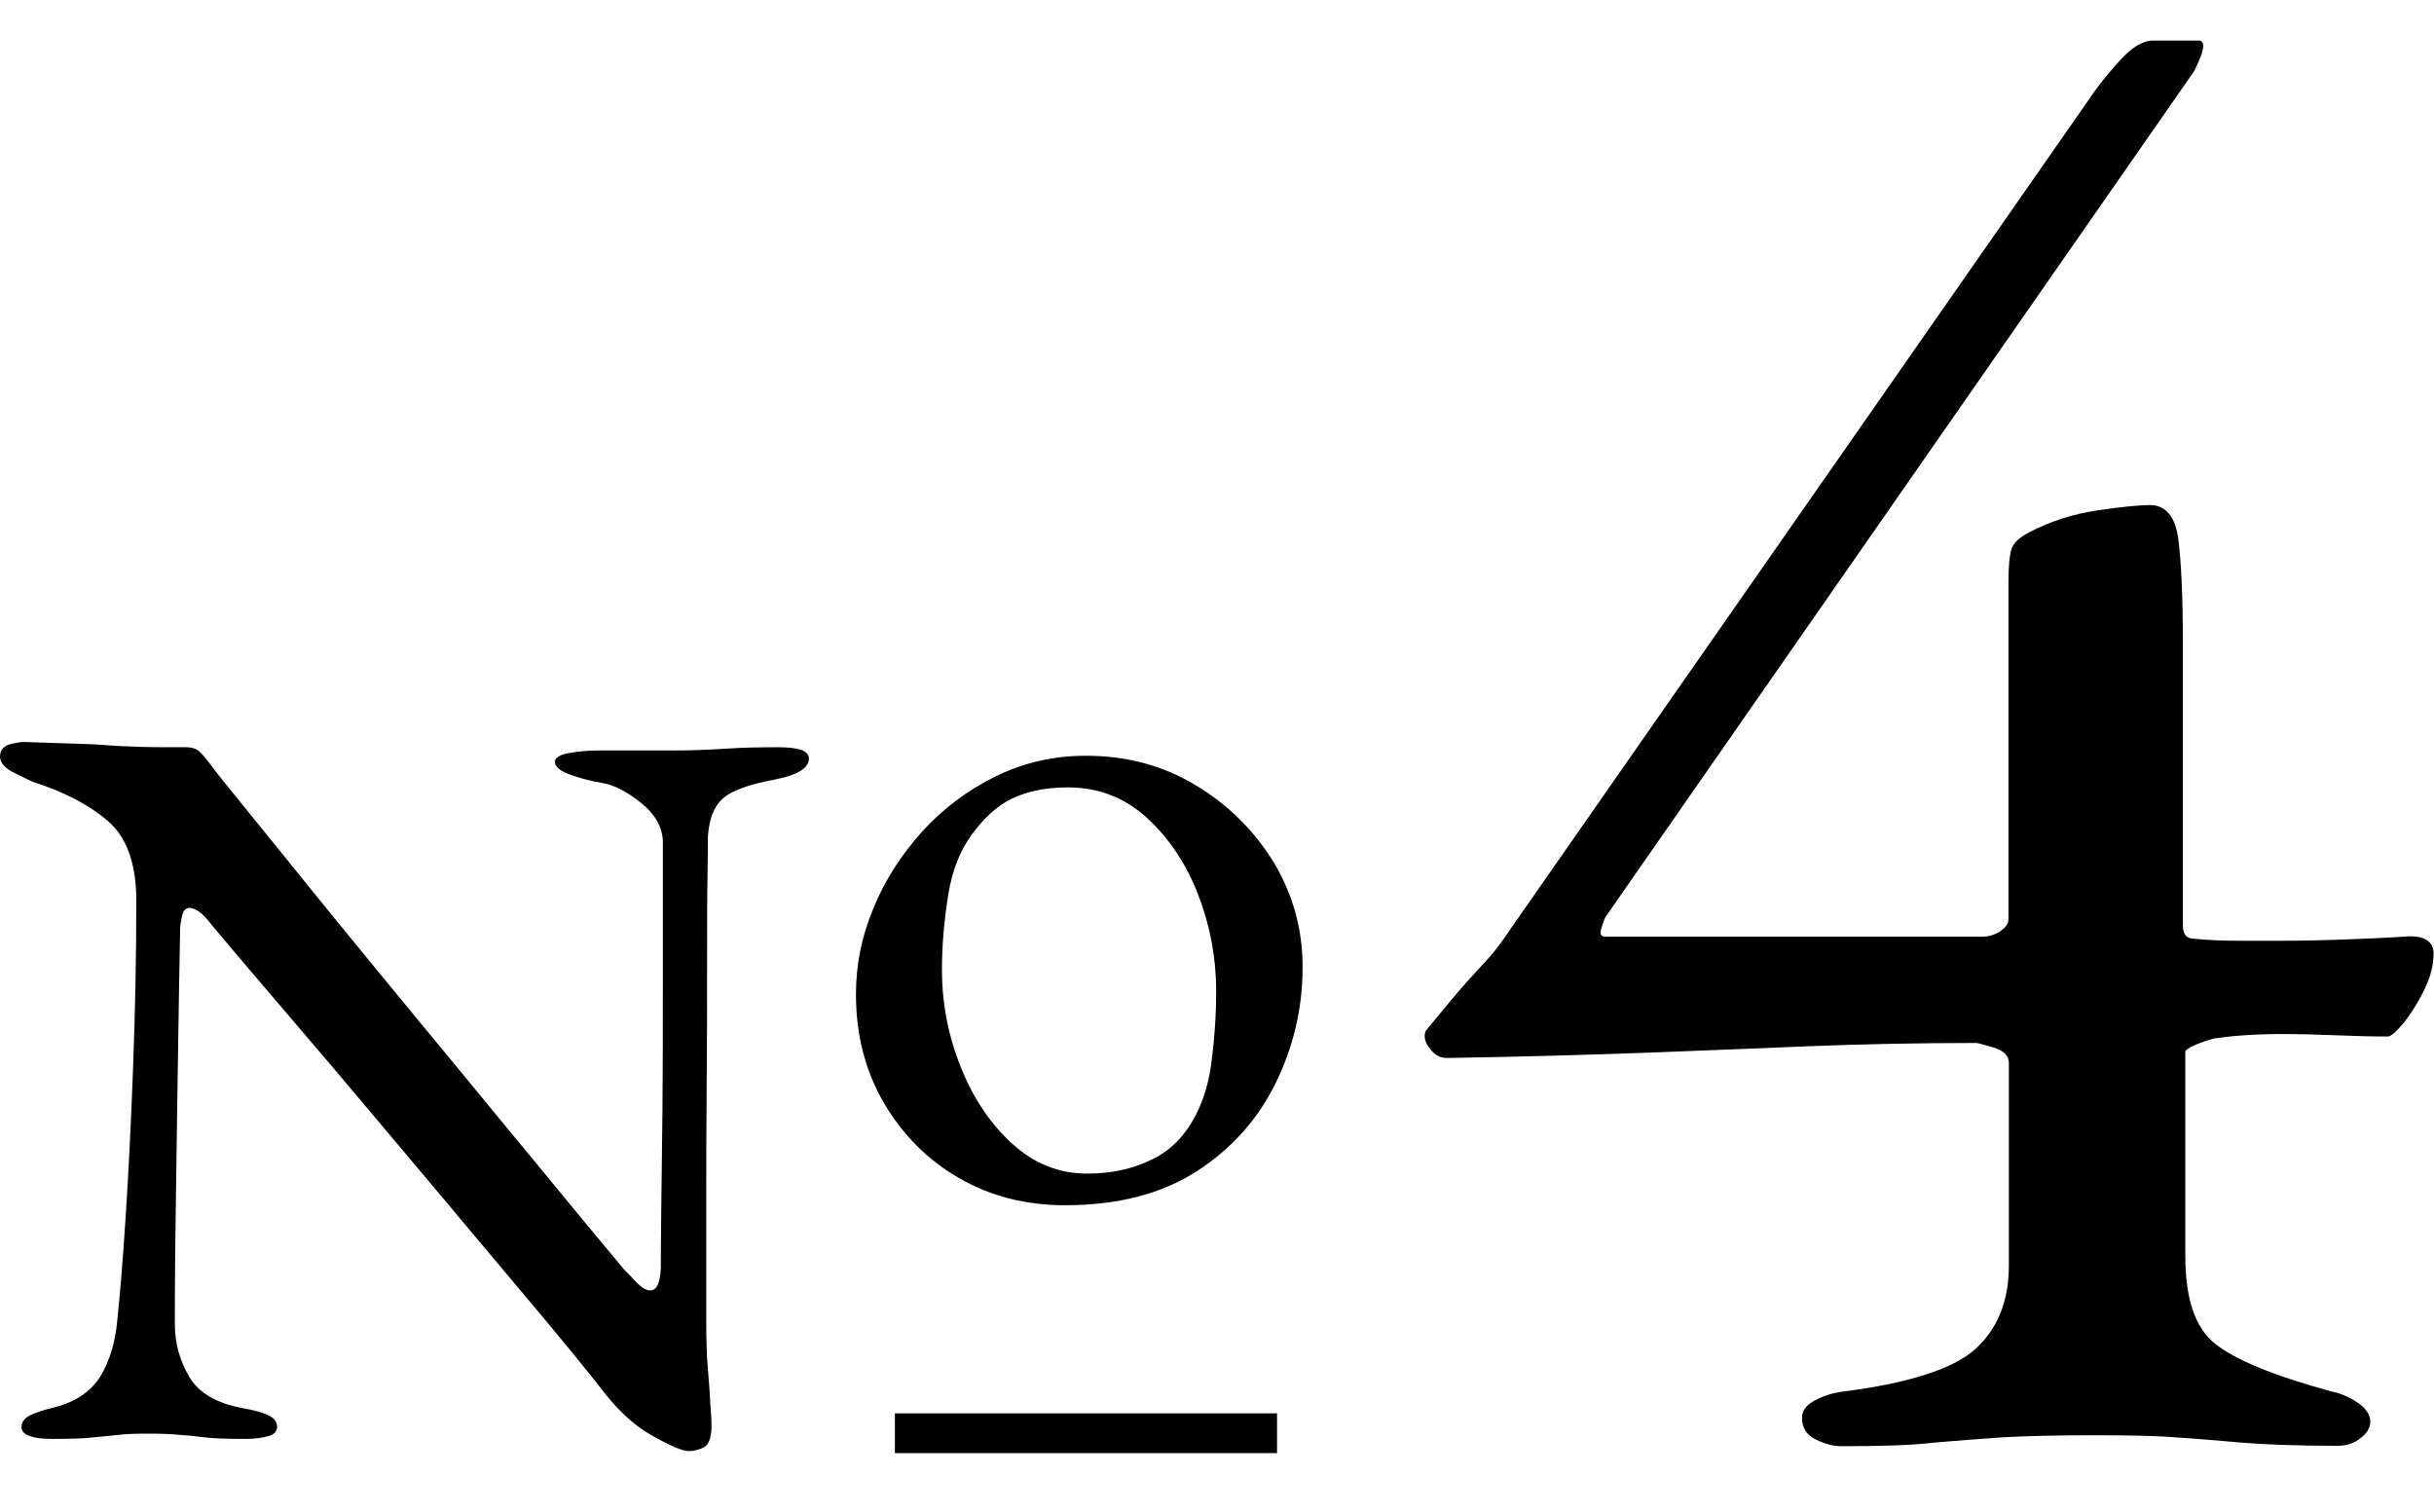 <?xml version="1.0" encoding="utf-8"?>
<!-- Generator: Adobe Illustrator 27.9.0, SVG Export Plug-In . SVG Version: 6.00 Build 0)  -->
<svg version="1.1" id="レイヤー_1" xmlns="http://www.w3.org/2000/svg" xmlns:xlink="http://www.w3.org/1999/xlink" x="0px"
	 y="0px" viewBox="0 0 600 372.8" style="enable-background:new 0 0 600 372.8;" xml:space="preserve">
<g>
	<g>
		<g>
			<path d="M169.8,357.7c-1.6,0-4.6-1.3-9.2-3.9s-8.9-6.7-13.1-12.4c-0.7-0.9-2.8-3.5-6.3-7.8s-8-9.7-13.5-16.2
				c-5.4-6.5-11.4-13.5-17.7-21.1c-6.4-7.6-12.8-15.2-19.2-22.8c-6.4-7.6-12.3-14.6-17.9-21.1c-5.5-6.5-10.2-11.9-13.9-16.3
				c-3.7-4.4-6-7.1-6.9-8.2c-1.2-1.6-2.2-2.6-3.1-3.2c-0.9-0.6-1.6-0.9-2.3-0.9c-0.9,0-1.5,0.6-1.8,1.9c-0.3,1.3-0.5,2.5-0.5,3.5
				c-0.2,8.5-0.3,18.2-0.5,29.3s-0.3,22.5-0.5,34.2s-0.3,23-0.3,33.7c0,4.7,1.2,9,3.5,12.9c2.3,4,6.7,6.6,13.1,7.8
				c2.9,0.5,5.1,1.1,6.5,1.8c1.4,0.7,2.1,1.6,2.1,2.9c0,1-0.7,1.8-2.1,2.2c-1.4,0.4-3.2,0.7-5.4,0.7c-4.7,0-8.2-0.1-10.5-0.4
				s-4.4-0.5-6.2-0.6c-1.8-0.2-4.4-0.3-7.6-0.3c-3.1,0-5.5,0.1-7.3,0.3c-1.7,0.2-3.7,0.4-6,0.6c-2.2,0.3-5.7,0.4-10.4,0.4
				c-2.2,0-4.1-0.2-5.4-0.7c-1.4-0.4-2.1-1.2-2.1-2.2c0-1.2,0.7-2.2,2.1-2.9c1.4-0.7,3.5-1.4,6.5-2.1c5-1.4,8.6-3.9,10.9-7.6
				c2.2-3.7,3.6-8.2,4.1-13.6c0.7-6.6,1.4-15.2,2.1-26s1.3-22.9,1.8-36.3s0.8-27.2,0.8-41.3c0-9.2-2.4-15.7-7.1-19.7
				s-10.9-7.2-18.5-9.6c-0.7-0.3-2.2-1.1-4.5-2.2c-2.3-1.1-3.5-2.5-3.5-4s0.8-2.5,2.3-3c1.6-0.4,2.8-0.6,3.6-0.6
				c5,0.2,9.1,0.3,12.2,0.4c3.1,0.1,5.9,0.2,8.3,0.4c2.4,0.2,5.1,0.3,8,0.4c2.9,0.1,6.7,0.1,11.4,0.1c1.6,0,2.8,0.4,3.6,1.3
				c0.9,0.9,1.7,1.9,2.6,3.1c0.7,1,3,3.9,6.9,8.7s8.7,10.7,14.5,17.9s12.1,14.9,19,23.3c6.9,8.4,13.8,16.8,20.7,25.1
				c6.9,8.4,13.3,16.2,19.2,23.3c5.9,7.2,10.8,13.1,14.6,17.7c3.9,4.7,6.2,7.4,6.9,8.3c0.7,0.7,1.7,1.7,3,3.1
				c1.3,1.4,2.5,2.1,3.5,2.1c1.6,0,2.4-1.8,2.6-5.4c0-2.4,0-7,0.1-13.9c0.1-6.8,0.2-15.1,0.3-24.9s0.1-20.3,0.1-31.7s0-23.1,0-35
				c-0.2-3.5-2-6.6-5.4-9.3c-3.5-2.8-6.6-4.4-9.6-4.9c-2.9-0.5-5.6-1.2-8-2.1c-2.4-0.9-3.6-1.9-3.6-3.1c0-1,1.2-1.8,3.6-2.2
				c2.4-0.4,4.7-0.6,7-0.6c1.7,0,3.4,0,5.1,0c1.6,0,3.3,0,4.9,0s3.2,0,4.8,0c4.1,0,7.4,0,9.8-0.1c2.4-0.1,5.1-0.2,7.9-0.4
				s6.9-0.3,12-0.3c2.2,0,4.1,0.2,5.4,0.6c1.4,0.4,2.1,1.2,2.1,2.2c0,2.4-2.9,4.1-8.6,5.2c-6.4,1.2-10.6,2.8-12.7,4.7
				s-3.3,5-3.6,9.3c0,0.9,0,4.2-0.1,10.1c-0.1,5.9-0.1,13.3-0.1,22.3s0,18.7-0.1,29c-0.1,10.4-0.1,20.7-0.1,31s0,19.5,0,27.6
				c0,4.1,0.1,7.9,0.4,11.3s0.5,6.2,0.6,8.6c0.2,2.3,0.3,4.1,0.3,5.3c0,2.8-0.6,4.5-1.7,5.3C172.5,357.3,171.2,357.7,169.8,357.7z"
				/>
			<path d="M262.6,297.1c-9.7,0-18.4-2.2-26.2-6.7s-13.9-10.7-18.5-18.5c-4.6-7.9-6.9-16.8-6.9-26.8c0-7.3,1.4-14.3,4.3-21.2
				c2.8-6.9,6.9-13.2,12-18.9c5.2-5.7,11.2-10.2,18.1-13.6c6.9-3.4,14.3-5.1,22.3-5.1c10,0,19,2.4,27.1,7.3c8,4.8,14.4,11.2,19.2,19
				c4.7,7.9,7.1,16.4,7.1,25.8c0,10-2.2,19.5-6.6,28.5s-10.9,16.3-19.6,21.9C286.3,294.3,275.5,297.1,262.6,297.1z M268,289.3
				c5.9,0,11.1-1.1,15.8-3.4c4.7-2.2,8.3-5.9,10.9-10.9c2.1-4,3.5-8.8,4.1-14.5c0.7-5.7,1-11,1-16.1c0-8.3-1.5-16.3-4.5-24
				s-7.3-14-12.7-18.9c-5.4-4.9-11.9-7.4-19.3-7.4c-4.7,0-8.9,0.7-12.6,2.2s-7.1,4.2-10.2,8.2c-3.5,4.3-5.7,9.6-6.7,15.8
				s-1.6,12.4-1.6,18.7c0,8.5,1.6,16.5,4.7,24.2s7.3,13.9,12.7,18.8S261.1,289.3,268,289.3z"/>
		</g>
		<rect x="220.6" y="348.4" width="94.2" height="9.8"/>
	</g>
	<g>
		<path d="M453.9,356.5c-1.8,0-3.9-0.5-6.2-1.6c-2.3-1.1-3.5-2.9-3.5-5.4c0-1.8,1.1-3.2,3.2-4.3c2.1-1.1,4.3-1.8,6.4-2.1
			c16.8-2.1,27.9-5.7,33.3-10.7c5.4-5,8.1-11.8,8.1-20.4v-50c0-1.8-1.3-3-3.8-3.8c-2.5-0.7-3.9-1.1-4.3-1.1
			c-14.7,0-28.4,0.3-41.1,0.8c-12.7,0.5-26.1,1.1-40,1.6s-30.4,1-49.4,1.3c-1.4,0-2.7-0.6-3.8-1.9c-1.1-1.3-1.6-2.4-1.6-3.5
			c0-0.7,0.2-1.3,0.5-1.6c4.7-5.7,8.1-9.8,10.2-12.1c2.1-2.3,3.9-4.3,5.4-5.9c1.4-1.6,3.2-4,5.4-7.3L514.6,25
			c2.1-3.2,4.7-6.5,7.8-9.9c3-3.4,5.8-5.1,8.3-5.1H542c1.8,0,1.4,2.5-1.1,7.5L395.8,226c-0.4,0.7-0.7,1.7-1.1,3
			c-0.4,1.3,0,1.9,1.1,1.9h92.9c1.4,0,2.9-0.4,4.3-1.3c1.4-0.9,2.1-1.9,2.1-3v-83.3c0-3.9,0.3-6.6,0.8-8.1c0.5-1.4,1.9-2.7,4-3.8
			c5.4-2.9,11.1-4.7,17.2-5.6c6.1-0.9,10.4-1.3,12.9-1.3c3.9,0,6.3,2.9,7,8.6c0.7,5.7,1.1,14.3,1.1,25.8v69.3c0,2.1,0.9,3.2,2.7,3.2
			c3.9,0.4,7.7,0.5,11.3,0.5c3.6,0,7,0,10.2,0c5,0,10.1-0.1,15.3-0.3c5.2-0.2,10.7-0.4,16.4-0.8c3.9,0,5.9,1.4,5.9,4.3
			c0,2.9-0.8,5.9-2.4,9.1c-1.6,3.2-3.3,5.9-5.1,8.1c-1.8,2.1-3,3.2-3.8,3.2c-3.9,0-8.2-0.1-12.9-0.3c-4.7-0.2-9.1-0.3-13.4-0.3
			c-3.2,0-6.3,0.1-9.1,0.3c-2.9,0.2-5.4,0.5-7.5,0.8c-1.4,0.4-3,0.9-4.6,1.6c-1.6,0.7-2.4,1.3-2.4,1.6v50.5
			c0,10.4,2.4,17.6,7.3,21.5c4.8,3.9,14.4,7.9,28.7,11.8c2.1,0.4,4.3,1.3,6.4,2.7c2.1,1.4,3.2,3,3.2,4.8c0,1.4-0.8,2.8-2.4,4
			c-1.6,1.3-3.5,1.9-5.6,1.9c-10,0-18-0.3-23.9-0.8s-11.4-1-16.4-1.3c-5-0.4-11.8-0.5-20.4-0.5c-9,0-16.2,0.2-21.8,0.5
			c-5.6,0.4-11.2,0.8-16.9,1.3C471.2,356.3,463.5,356.5,453.9,356.5z"/>
	</g>
</g>
</svg>
